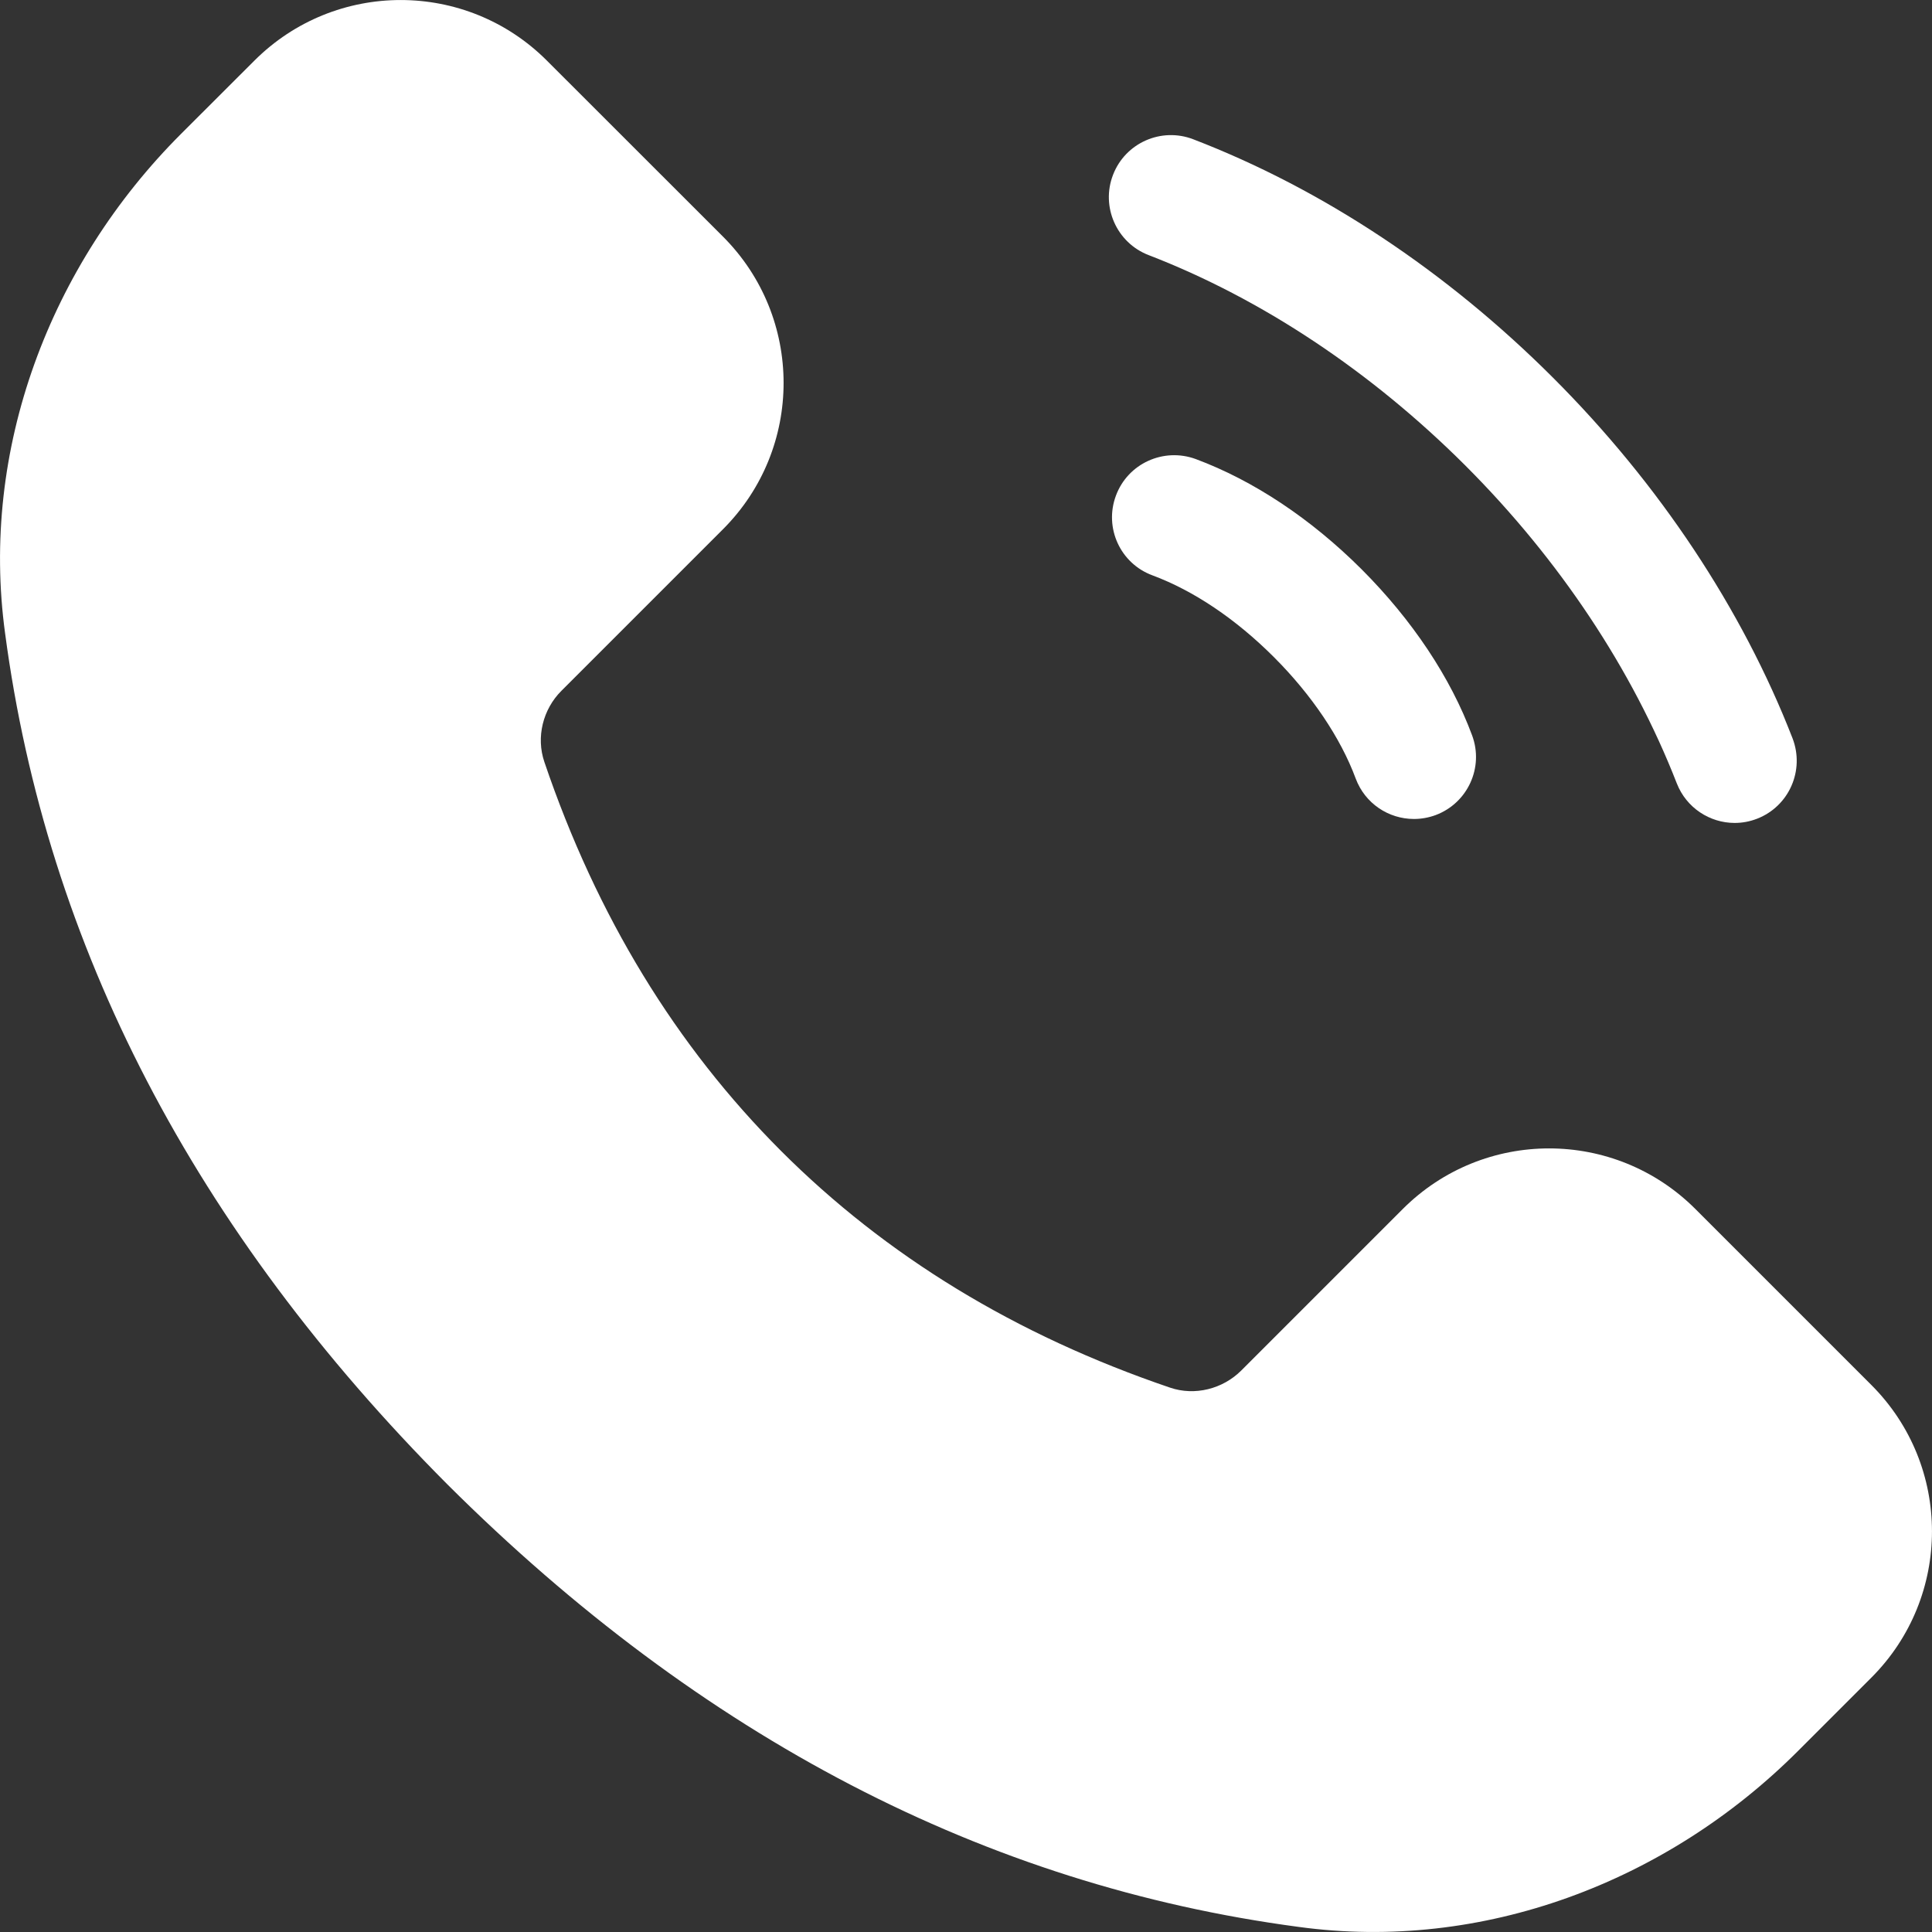 <svg width="20" height="20" viewBox="0 0 20 20" fill="none" xmlns="http://www.w3.org/2000/svg">
<rect x="0" y="0" width="20" height="20" fill="#333333" stroke="none"/>
<path d="M11.891 2.641C13.061 3.092 14.195 3.846 15.17 4.82C16.142 5.792 16.898 6.93 17.358 8.109C17.457 8.363 17.7 8.519 17.957 8.519C18.035 8.519 18.113 8.505 18.19 8.475C18.521 8.346 18.684 7.974 18.556 7.642C18.032 6.298 17.175 5.008 16.078 3.911C14.977 2.81 13.69 1.956 12.353 1.442C12.022 1.314 11.649 1.479 11.522 1.81C11.394 2.141 11.56 2.514 11.891 2.641Z" fill="white"/>
<path d="M12.378 4.752C12.045 4.63 11.675 4.798 11.552 5.131C11.428 5.463 11.597 5.833 11.93 5.956C12.357 6.115 12.792 6.407 13.188 6.803C13.577 7.192 13.878 7.638 14.034 8.059C14.131 8.319 14.376 8.478 14.637 8.478C14.711 8.478 14.787 8.465 14.861 8.438C15.193 8.314 15.363 7.945 15.239 7.612C15.016 7.013 14.621 6.42 14.096 5.894C13.571 5.37 12.977 4.975 12.378 4.752Z" fill="white"/>
<path d="M8.085 11.914C7 10.828 6.179 9.49 5.635 7.887C5.548 7.631 5.62 7.342 5.812 7.151L7.484 5.479C8.321 4.642 8.321 3.286 7.484 2.449L5.662 0.628C4.826 -0.209 3.47 -0.209 2.633 0.628L1.874 1.386C0.515 2.745 -0.208 4.654 0.053 6.558C0.483 9.794 2.011 12.736 4.632 15.367C7.264 17.989 10.206 19.517 13.442 19.947C15.346 20.208 17.255 19.485 18.614 18.125L19.372 17.367C20.209 16.53 20.209 15.174 19.372 14.337L17.551 12.516C16.714 11.679 15.358 11.679 14.521 12.516L12.849 14.188C12.657 14.379 12.369 14.452 12.113 14.365C10.509 13.82 9.171 13 8.085 11.914Z" fill="white"/>
</svg>
